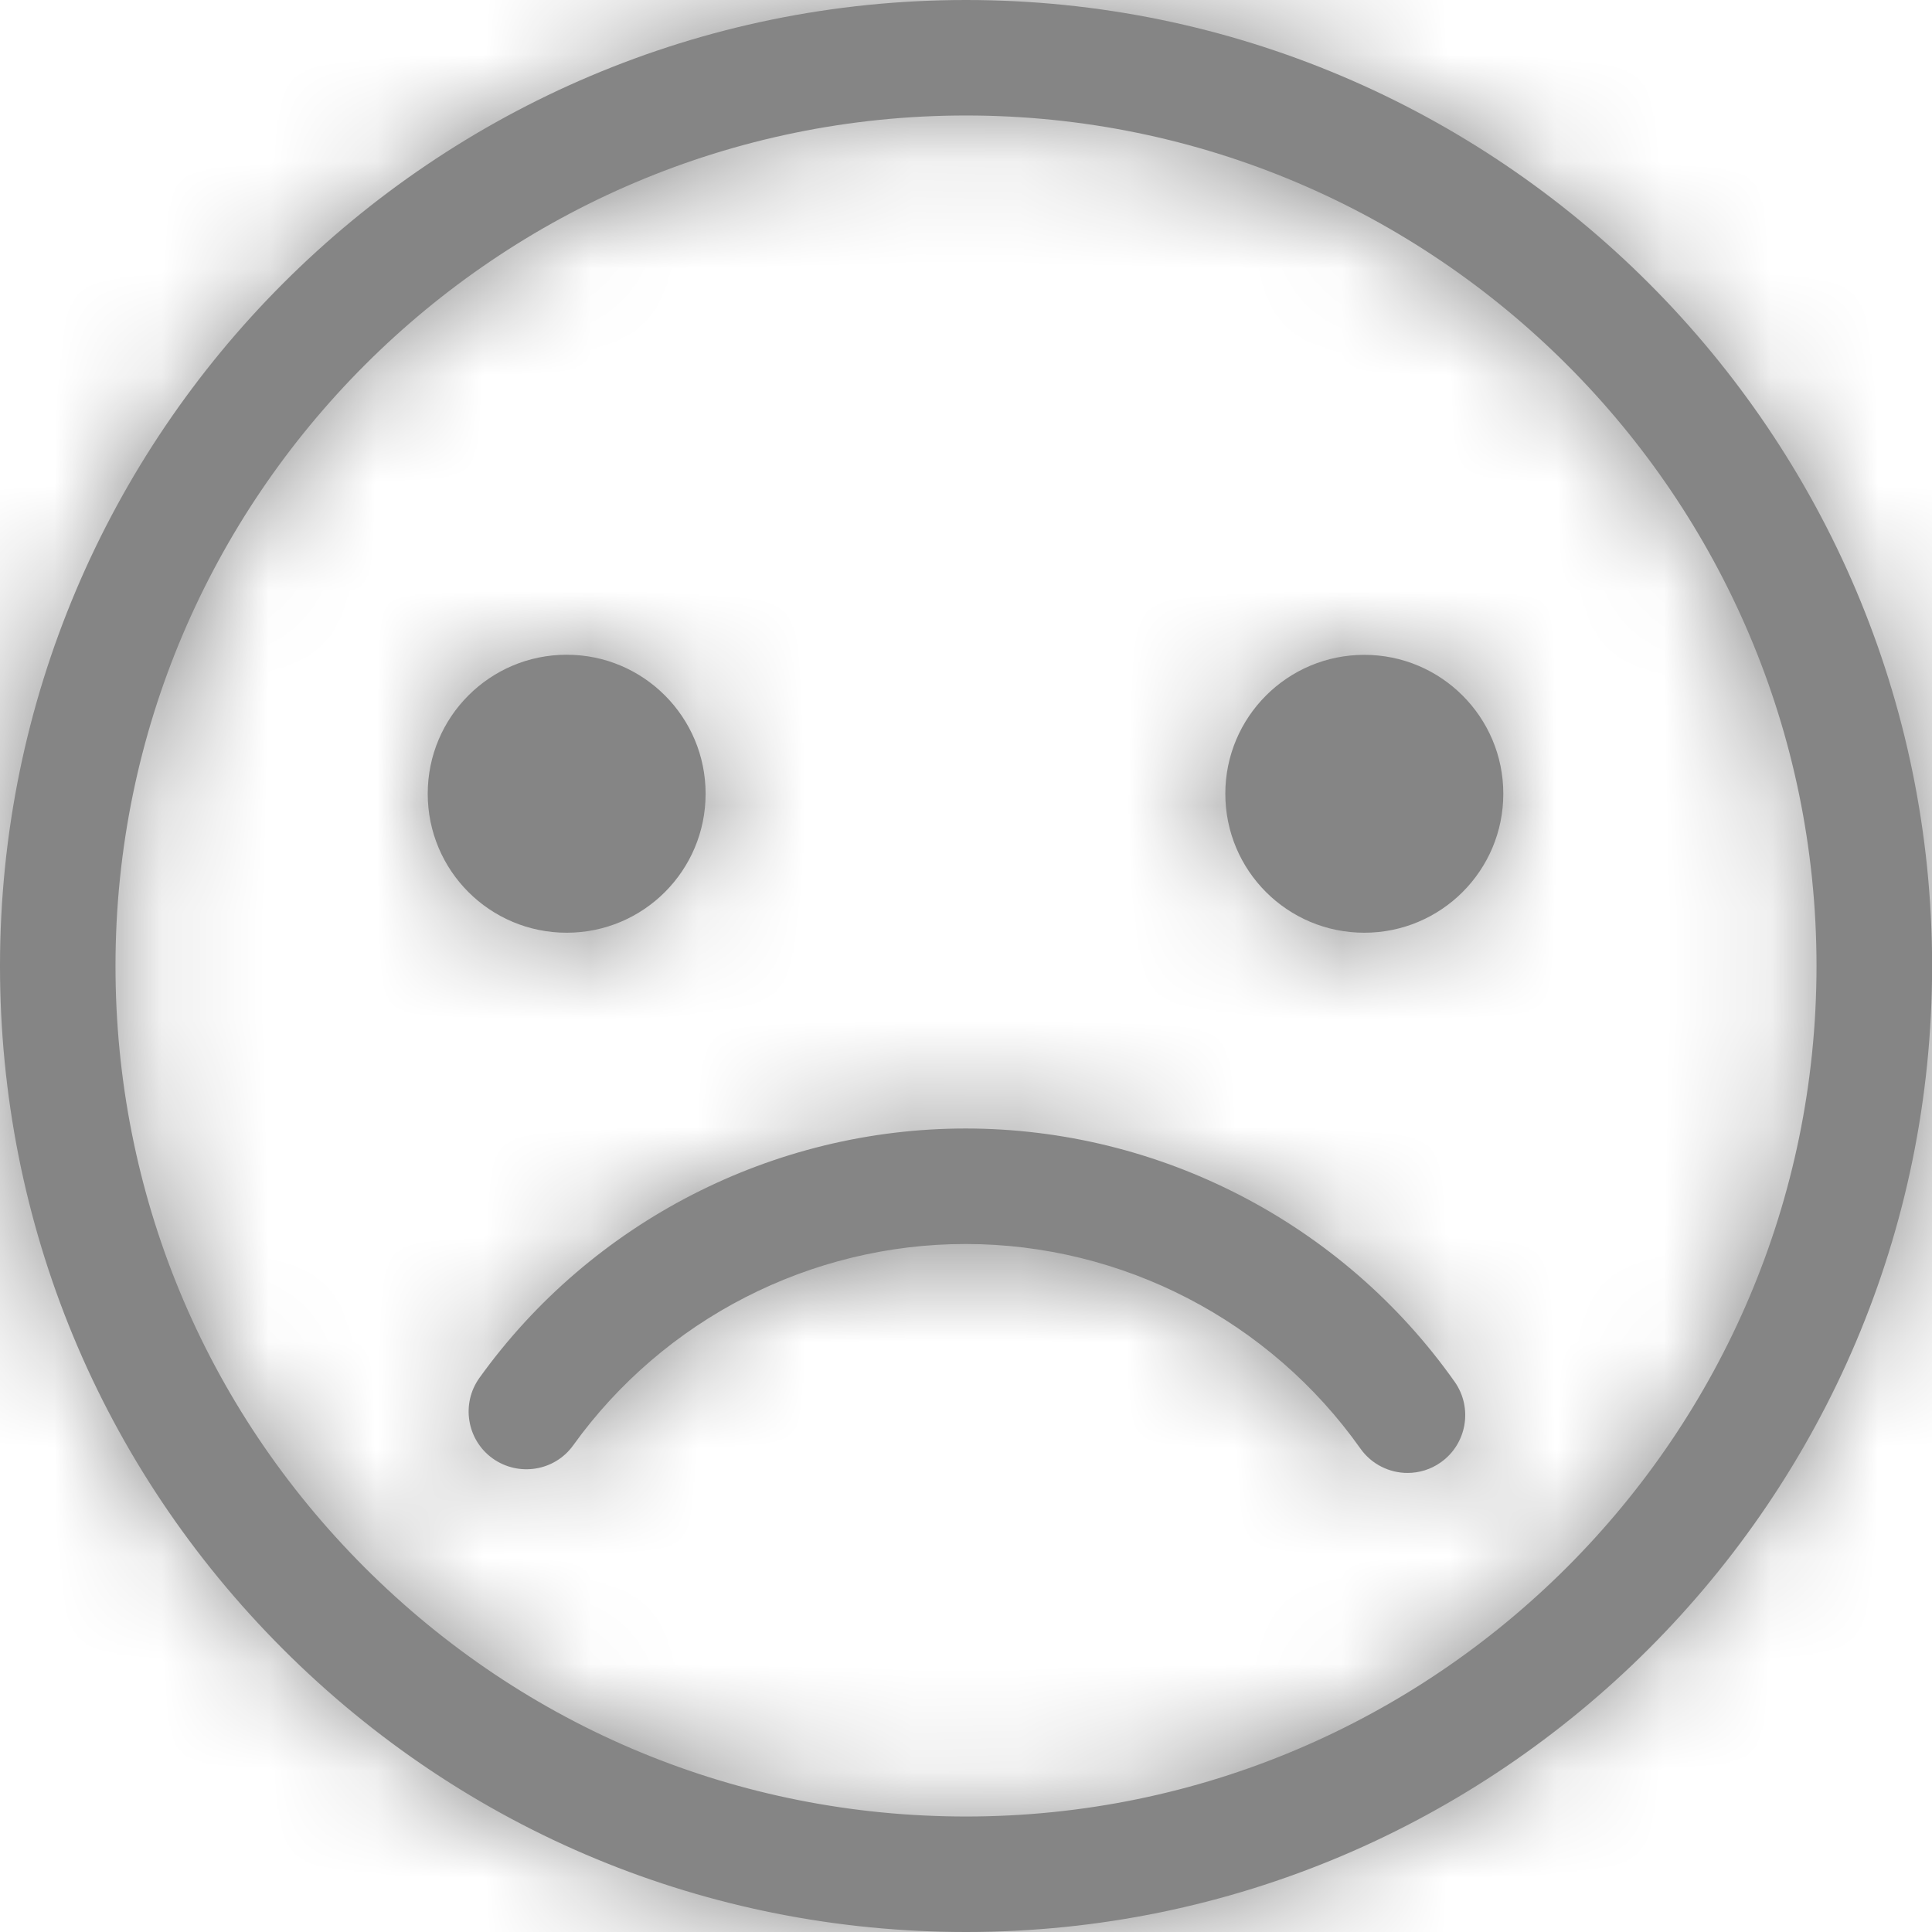 <?xml version="1.0" encoding="UTF-8"?>
<svg width="18px" height="18px" viewBox="0 0 18 18" version="1.1" xmlns="http://www.w3.org/2000/svg" xmlns:xlink="http://www.w3.org/1999/xlink">
    <defs>
        <polygon id="path-1" points="9.19379366e-16 0 24 0 24 24.004 0 24.004"></polygon>
        <path d="M9.574,10.395 C9.574,11.111 8.995,11.69 8.28,11.69 C7.564,11.69 6.985,11.111 6.985,10.395 C6.985,9.68 7.564,9.1 8.28,9.1 C8.995,9.1 9.574,9.68 9.574,10.395 Z M15.711,9.101 C16.426,9.101 17.006,9.681 17.006,10.395 C17.006,11.111 16.426,11.69 15.711,11.69 C14.995,11.69 14.416,11.111 14.416,10.395 C14.416,9.681 14.995,9.101 15.711,9.101 Z M11.999,13.514 C13.806,13.515 15.509,14.397 16.553,15.874 C16.724,16.117 16.666,16.453 16.424,16.624 C16.33,16.691 16.221,16.723 16.114,16.723 C15.945,16.723 15.778,16.643 15.674,16.495 C14.83,15.303 13.457,14.591 11.998,14.59 L11.996,14.59 C10.551,14.59 9.185,15.291 8.341,16.465 C8.168,16.707 7.831,16.76 7.59,16.588 C7.349,16.415 7.294,16.078 7.467,15.837 C8.512,14.382 10.205,13.514 11.996,13.514 L11.999,13.514 Z M12,19.924 C9.884,19.924 7.894,19.1 6.397,17.603 C4.9,16.106 4.076,14.116 4.076,12 C4.076,7.631 7.632,4.076 12,4.076 C16.369,4.076 19.924,7.631 19.924,12 C19.924,16.369 16.369,19.924 12,19.924 M12,3 C7.037,3 3,7.037 3,12 C3,14.404 3.937,16.664 5.636,18.364 C7.336,20.063 9.596,21 12,21 C16.963,21 21.001,16.963 21.001,12 C21.001,7.037 16.963,3 12,3" id="path-3"></path>
    </defs>
    <g id="Desktop" stroke="none" stroke-width="1" fill="none" fill-rule="evenodd">
        <g id="KUPLIO---Shop-Detail" transform="translate(-683, -2438)">
            <g id="Content" transform="translate(670, 388)">
                <g id="Assets/Box/Row-Box-1" transform="translate(0, 2032)">
                    <g id="Icons/Global/Heart" transform="translate(10, 15)">
                        <mask id="mask-2" fill="white">
                            <use xlink:href="#path-1"></use>
                        </mask>
                        <g id="Clip-2"></g>
                        <mask id="mask-4" fill="white">
                            <use xlink:href="#path-3"></use>
                        </mask>
                        <use id="Fill-6" fill="#858585" xlink:href="#path-3"></use>
                        <g id="Color" mask="url(#mask-4)" fill="#858585">
                            <rect id="Rectangle" x="0" y="0" width="24" height="24"></rect>
                        </g>
                    </g>
                </g>
            </g>
        </g>
    </g>
</svg>